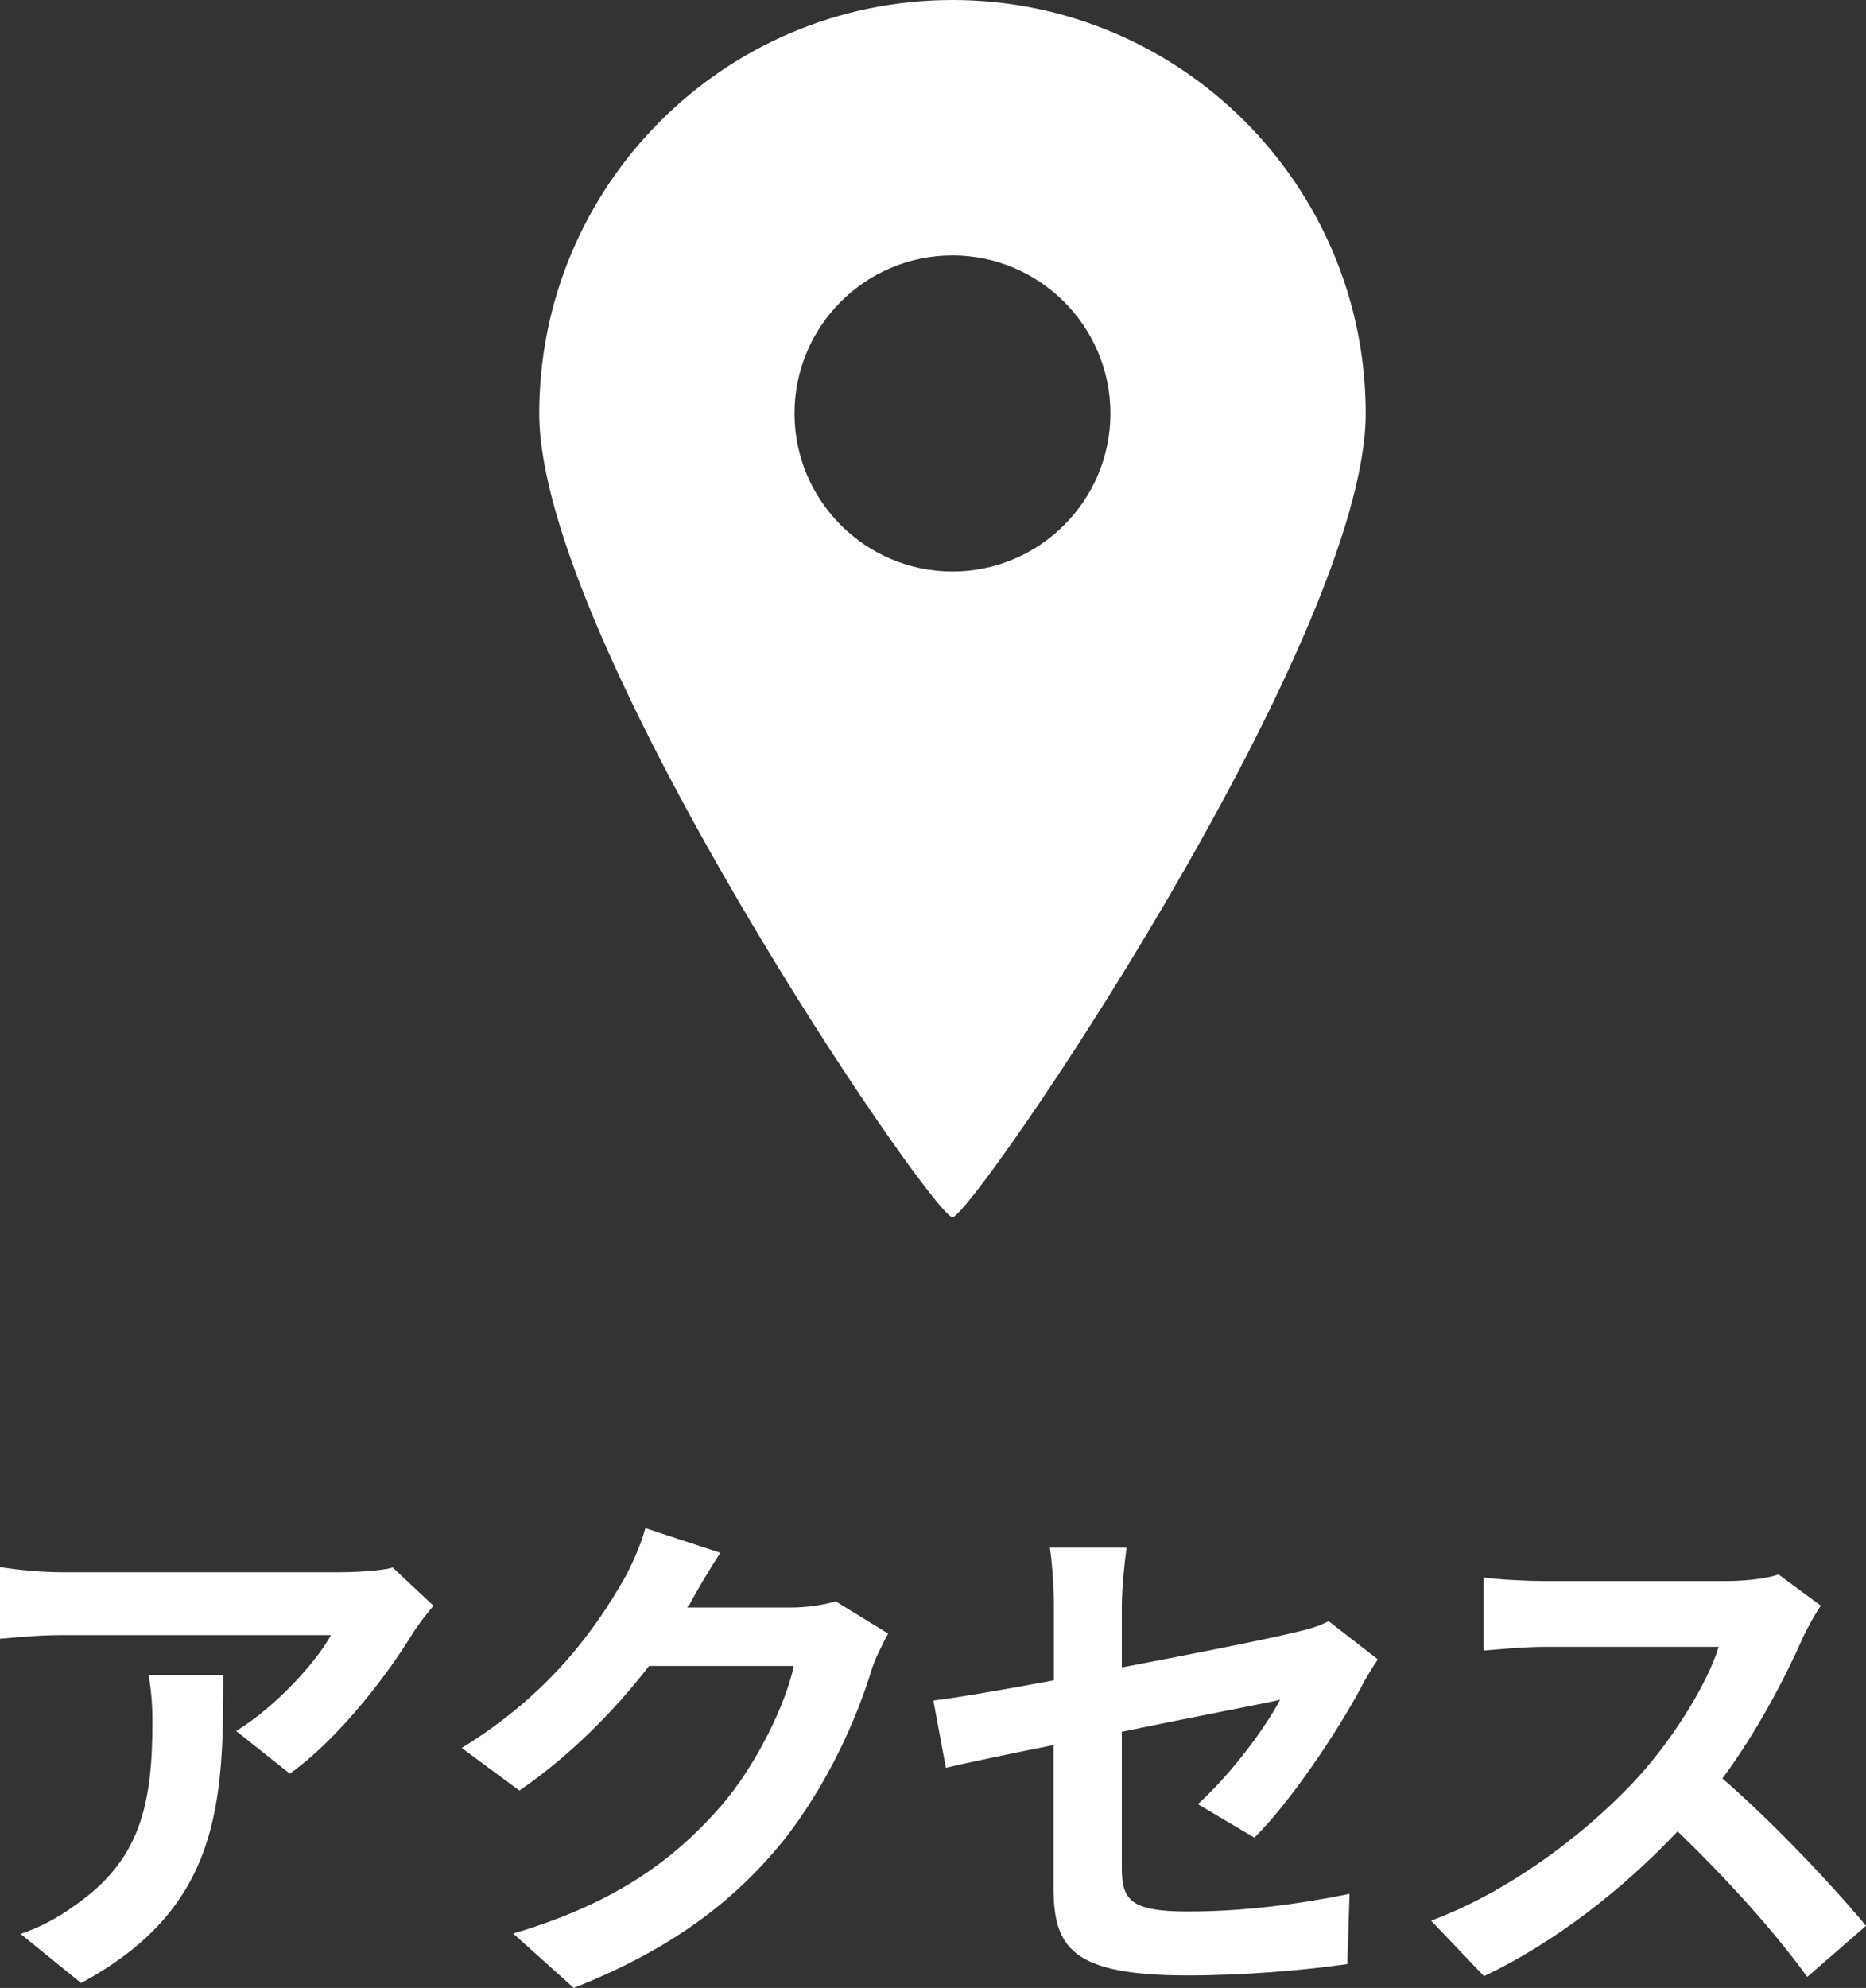 <svg viewBox="0 0 50.8 54.09" xmlns="http://www.w3.org/2000/svg"><rect x="0" y="0" width="50.8" height="54.09" fill="#333333" stroke="none"/><g fill="#fff"><path d="m11.25 44.42c-.66 1.09-1.99 2.86-3.36 3.84l-1.46-1.16c1.12-.69 2.21-1.92 2.58-2.61h-7.3c-.59 0-1.05.04-1.71.1v-1.95c.53.08 1.12.14 1.71.14h7.55c.39 0 1.16-.04 1.43-.13l1.11 1.04c-.15.18-.42.52-.55.73zm-9.05 9.53-1.64-1.33c.45-.15.95-.39 1.47-.77 1.78-1.23 2.12-2.72 2.12-5.01 0-.43-.03-.81-.1-1.26h2.03c0 3.47-.07 6.33-3.88 8.38z"/><path d="m18.75 43.67s-.03.04-.04.07h2.82c.43 0 .9-.07 1.22-.17l1.43.88c-.15.27-.35.66-.46 1.01-.38 1.25-1.18 3.11-2.44 4.68-1.33 1.62-3.03 2.91-5.66 3.95l-1.65-1.48c2.87-.85 4.43-2.07 5.65-3.46.95-1.09 1.77-2.77 1.99-3.82h-3.94c-.94 1.22-2.16 2.45-3.53 3.39l-1.57-1.16c2.45-1.5 3.67-3.31 4.37-4.51.21-.35.5-.99.63-1.47l2.04.67c-.32.49-.69 1.12-.85 1.43z"/><path d="m28.69 47.48c-1.25.25-2.35.48-2.94.62l-.34-1.83c.66-.08 1.89-.29 3.28-.55v-2c0-.46-.04-1.18-.11-1.61h2.09c-.06.43-.13 1.13-.13 1.61v1.65c2.04-.39 4.01-.78 4.64-.94.39-.08.73-.18.99-.32l1.34 1.04c-.13.2-.34.52-.46.77-.62 1.16-1.89 3.08-2.9 4.08l-1.54-.91c.92-.83 1.85-2.1 2.24-2.84-.43.1-2.33.46-4.31.87v3.71c0 .87.25 1.18 1.79 1.18s3.03-.2 4.41-.48l-.06 1.91c-1.16.17-2.84.31-4.34.31-3.19 0-3.66-.77-3.66-2.42v-3.82z"/><path d="m49.09 44.54c-.48 1.09-1.26 2.59-2.2 3.85 1.39 1.2 3.08 3 3.91 4.01l-1.6 1.39c-.91-1.26-2.21-2.69-3.53-3.96-1.48 1.57-3.35 3.03-5.27 3.94l-1.44-1.51c2.26-.84 4.43-2.55 5.74-4.02.92-1.05 1.78-2.44 2.09-3.43h-4.75c-.59 0-1.36.08-1.65.1v-1.99c.38.06 1.23.1 1.65.1h4.94c.6 0 1.16-.08 1.44-.18l1.15.85c-.11.15-.36.59-.49.87z"/><path d="m25.93 33.12c.53 0 11.25-15.66 11.25-21.87s-5.04-11.25-11.25-11.25-11.25 5.04-11.25 11.25 10.71 21.87 11.25 21.87zm-4.3-21.87c0-2.38 1.93-4.3 4.3-4.3s4.3 1.93 4.3 4.3-1.93 4.3-4.3 4.3-4.3-1.93-4.3-4.3z"/></g></svg>